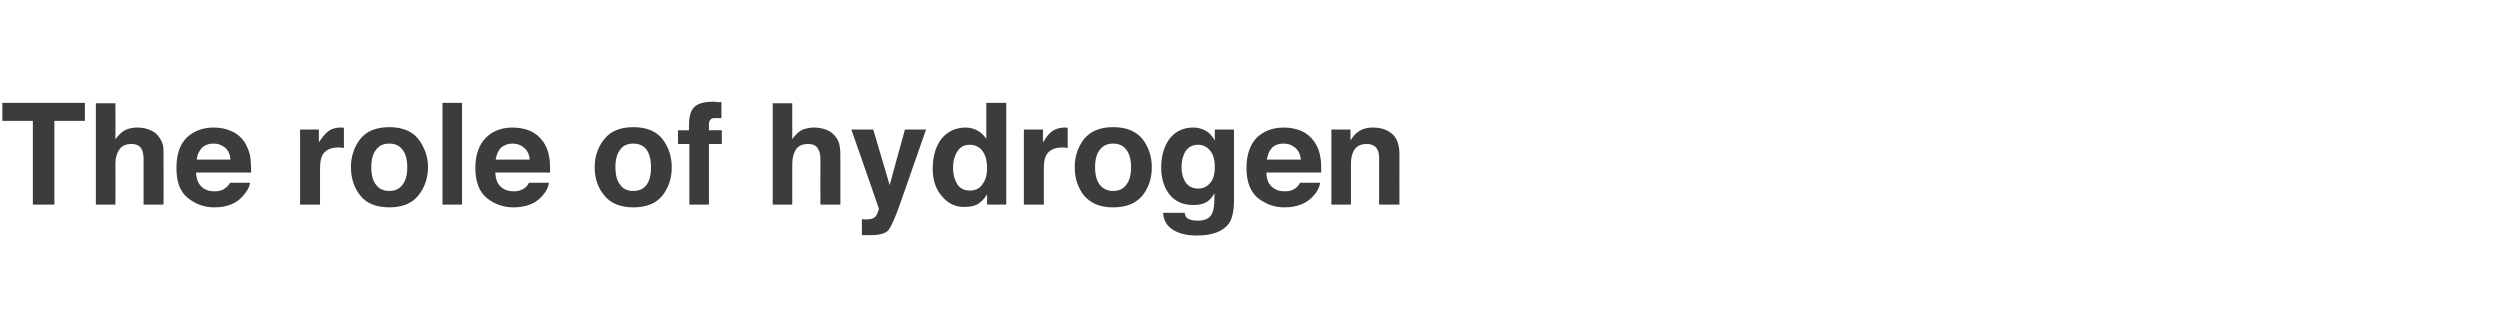 <?xml version="1.0" standalone="no"?>
<!DOCTYPE svg PUBLIC "-//W3C//DTD SVG 1.1//EN" "http://www.w3.org/Graphics/SVG/1.1/DTD/svg11.dtd">
<svg xmlns="http://www.w3.org/2000/svg" version="1.1" width="639px" height="80.4px" viewBox="0 -2 639 80.4" style="top:-2px">
  <desc>The role of hydrogen</desc>
  <defs/>
  <g id="Polygon73938">
    <path d="M 21.7 24.3 L 21.7 28.9 L 13.9 28.9 L 13.9 50.3 L 8.4 50.3 L 8.4 28.9 L 0.6 28.9 L 0.6 24.3 L 21.7 24.3 Z M 35.1 30.6 C 36.3 30.6 37.3 30.8 38.3 31.2 C 39.3 31.6 40.1 32.2 40.7 33.1 C 41.2 33.8 41.5 34.5 41.7 35.3 C 41.8 36.1 41.8 37.3 41.8 39 C 41.84 39.02 41.8 50.3 41.8 50.3 L 36.7 50.3 C 36.7 50.3 36.69 38.61 36.7 38.6 C 36.7 37.6 36.5 36.7 36.2 36.1 C 35.7 35.2 34.8 34.8 33.6 34.8 C 32.3 34.8 31.2 35.2 30.6 36.1 C 29.9 37 29.5 38.3 29.5 39.9 C 29.54 39.9 29.5 50.3 29.5 50.3 L 24.5 50.3 L 24.5 24.4 L 29.5 24.4 C 29.5 24.4 29.54 33.57 29.5 33.6 C 30.3 32.5 31.1 31.7 32.1 31.2 C 33 30.8 34 30.6 35.1 30.6 C 35.1 30.6 35.1 30.6 35.1 30.6 Z M 54.6 34.7 C 53.3 34.7 52.3 35.1 51.6 35.8 C 50.9 36.6 50.4 37.5 50.3 38.8 C 50.3 38.8 58.9 38.8 58.9 38.8 C 58.8 37.5 58.4 36.5 57.6 35.8 C 56.8 35.1 55.8 34.7 54.6 34.7 C 54.6 34.7 54.6 34.7 54.6 34.7 Z M 54.6 30.6 C 56.3 30.6 57.8 30.9 59.1 31.5 C 60.5 32.1 61.6 33 62.5 34.3 C 63.2 35.5 63.8 36.8 64 38.3 C 64.1 39.2 64.2 40.5 64.2 42.1 C 64.2 42.1 50.1 42.1 50.1 42.1 C 50.2 44.1 50.9 45.4 52.1 46.2 C 52.9 46.7 53.8 46.9 54.9 46.9 C 56.1 46.9 57 46.6 57.7 46 C 58.1 45.7 58.5 45.3 58.8 44.7 C 58.8 44.7 63.9 44.7 63.9 44.7 C 63.8 45.8 63.1 47 62 48.2 C 60.3 50.1 57.9 51 54.8 51 C 52.2 51 50 50.2 48 48.6 C 46 47 45.1 44.5 45.1 40.9 C 45.1 37.6 45.9 35 47.7 33.2 C 49.5 31.5 51.8 30.6 54.6 30.6 C 54.6 30.6 54.6 30.6 54.6 30.6 Z M 87.2 30.6 C 87.3 30.6 87.4 30.6 87.5 30.6 C 87.5 30.6 87.7 30.6 87.9 30.7 C 87.9 30.7 87.9 35.8 87.9 35.8 C 87.6 35.8 87.3 35.8 87.1 35.7 C 86.8 35.7 86.6 35.7 86.5 35.7 C 84.4 35.7 83.1 36.4 82.4 37.7 C 82 38.4 81.8 39.6 81.8 41.1 C 81.79 41.14 81.8 50.3 81.8 50.3 L 76.7 50.3 L 76.7 31.1 L 81.5 31.1 C 81.5 31.1 81.52 34.44 81.5 34.4 C 82.3 33.2 83 32.3 83.6 31.8 C 84.5 31 85.7 30.6 87.2 30.6 C 87.2 30.6 87.2 30.6 87.2 30.6 Z M 99.5 46.8 C 101 46.8 102.1 46.3 102.9 45.2 C 103.7 44.2 104.1 42.7 104.1 40.7 C 104.1 38.8 103.7 37.3 102.9 36.3 C 102.1 35.2 101 34.7 99.5 34.7 C 98 34.7 96.9 35.2 96.1 36.3 C 95.3 37.3 94.9 38.8 94.9 40.7 C 94.9 42.7 95.3 44.2 96.1 45.2 C 96.9 46.3 98 46.8 99.5 46.8 C 99.5 46.8 99.5 46.8 99.5 46.8 Z M 109.4 40.7 C 109.4 43.6 108.5 46 106.9 48 C 105.3 50 102.8 51 99.5 51 C 96.2 51 93.7 50 92.1 48 C 90.5 46 89.7 43.6 89.7 40.7 C 89.7 38 90.5 35.6 92.1 33.5 C 93.7 31.5 96.2 30.5 99.5 30.5 C 102.8 30.5 105.3 31.5 106.9 33.5 C 108.5 35.6 109.4 38 109.4 40.7 C 109.4 40.7 109.4 40.7 109.4 40.7 Z M 118.1 50.3 L 113.1 50.3 L 113.1 24.3 L 118.1 24.3 L 118.1 50.3 Z M 131 34.7 C 129.8 34.7 128.8 35.1 128 35.8 C 127.3 36.6 126.9 37.5 126.7 38.8 C 126.7 38.8 135.4 38.8 135.4 38.8 C 135.3 37.5 134.8 36.5 134 35.8 C 133.2 35.1 132.2 34.7 131 34.7 C 131 34.7 131 34.7 131 34.7 Z M 131 30.6 C 132.7 30.6 134.2 30.9 135.6 31.5 C 136.9 32.1 138 33 138.9 34.3 C 139.7 35.5 140.2 36.8 140.4 38.3 C 140.6 39.2 140.6 40.5 140.6 42.1 C 140.6 42.1 126.6 42.1 126.6 42.1 C 126.7 44.1 127.3 45.4 128.6 46.2 C 129.4 46.7 130.3 46.9 131.4 46.9 C 132.5 46.9 133.4 46.6 134.2 46 C 134.6 45.7 134.9 45.3 135.2 44.7 C 135.2 44.7 140.3 44.7 140.3 44.7 C 140.2 45.8 139.6 47 138.5 48.2 C 136.8 50.1 134.3 51 131.2 51 C 128.7 51 126.4 50.2 124.4 48.6 C 122.5 47 121.5 44.5 121.5 40.9 C 121.5 37.6 122.4 35 124.2 33.2 C 125.9 31.5 128.2 30.6 131 30.6 C 131 30.6 131 30.6 131 30.6 Z M 161.9 46.8 C 163.3 46.8 164.5 46.3 165.3 45.2 C 166 44.2 166.4 42.7 166.4 40.7 C 166.4 38.8 166 37.3 165.3 36.3 C 164.5 35.2 163.3 34.7 161.9 34.7 C 160.4 34.7 159.2 35.2 158.5 36.3 C 157.7 37.3 157.3 38.8 157.3 40.7 C 157.3 42.7 157.7 44.2 158.5 45.2 C 159.2 46.3 160.4 46.8 161.9 46.8 C 161.9 46.8 161.9 46.8 161.9 46.8 Z M 171.7 40.7 C 171.7 43.6 170.9 46 169.3 48 C 167.7 50 165.2 51 161.9 51 C 158.6 51 156.1 50 154.5 48 C 152.8 46 152 43.6 152 40.7 C 152 38 152.8 35.6 154.5 33.5 C 156.1 31.5 158.6 30.5 161.9 30.5 C 165.2 30.5 167.7 31.5 169.3 33.5 C 170.9 35.6 171.7 38 171.7 40.7 C 171.7 40.7 171.7 40.7 171.7 40.7 Z M 182.4 24 C 182.7 24 183 24 183.3 24.1 C 183.6 24.1 183.9 24.1 184.4 24.1 C 184.4 24.1 184.4 28.2 184.4 28.2 C 184.1 28.2 183.6 28.2 182.9 28.2 C 182.3 28.1 181.8 28.3 181.6 28.6 C 181.3 28.9 181.2 29.3 181.2 29.6 C 181.2 30 181.2 30.5 181.2 31.3 C 181.18 31.26 184.5 31.3 184.5 31.3 L 184.5 34.8 L 181.2 34.8 L 181.2 50.3 L 176.2 50.3 L 176.2 34.8 L 173.3 34.8 L 173.3 31.3 L 176.1 31.3 C 176.1 31.3 176.1 30.02 176.1 30 C 176.1 28 176.5 26.5 177.1 25.8 C 177.9 24.6 179.6 24 182.4 24 C 182.4 24 182.4 24 182.4 24 Z M 208.1 30.6 C 209.2 30.6 210.3 30.8 211.3 31.2 C 212.3 31.6 213 32.2 213.7 33.1 C 214.2 33.8 214.5 34.5 214.6 35.3 C 214.8 36.1 214.8 37.3 214.8 39 C 214.81 39.02 214.8 50.3 214.8 50.3 L 209.7 50.3 C 209.7 50.3 209.67 38.61 209.7 38.6 C 209.7 37.6 209.5 36.7 209.1 36.1 C 208.7 35.2 207.8 34.8 206.5 34.8 C 205.2 34.8 204.2 35.2 203.5 36.1 C 202.9 37 202.5 38.3 202.5 39.9 C 202.51 39.9 202.5 50.3 202.5 50.3 L 197.5 50.3 L 197.5 24.4 L 202.5 24.4 C 202.5 24.4 202.51 33.57 202.5 33.6 C 203.2 32.5 204.1 31.7 205 31.2 C 206 30.8 207 30.6 208.1 30.6 C 208.1 30.6 208.1 30.6 208.1 30.6 Z M 220.3 54 C 220.3 54 220.95 54.07 220.9 54.1 C 221.4 54.1 221.9 54.1 222.4 54 C 222.8 54 223.2 53.8 223.5 53.6 C 223.8 53.4 224.1 53 224.3 52.4 C 224.6 51.7 224.7 51.3 224.6 51.2 C 224.64 51.19 217.6 31.1 217.6 31.1 L 223.2 31.1 L 227.4 45.3 L 231.3 31.1 L 236.7 31.1 C 236.7 31.1 230.1 50.03 230.1 50 C 228.8 53.7 227.8 55.9 227.1 56.8 C 226.3 57.7 224.8 58.1 222.6 58.1 C 222.2 58.1 221.8 58.1 221.5 58.1 C 221.3 58.1 220.9 58.1 220.3 58.1 C 220.31 58.07 220.3 54 220.3 54 Z M 246.8 30.6 C 248 30.6 249 30.9 249.9 31.4 C 250.8 31.9 251.5 32.6 252.1 33.5 C 252.11 33.52 252.1 24.3 252.1 24.3 L 257.2 24.3 L 257.2 50.3 L 252.3 50.3 C 252.3 50.3 252.32 47.68 252.3 47.7 C 251.6 48.8 250.8 49.6 249.9 50.2 C 248.9 50.7 247.8 50.9 246.4 50.9 C 244.2 50.9 242.3 50 240.8 48.2 C 239.2 46.4 238.4 44.1 238.4 41.2 C 238.4 37.9 239.2 35.3 240.7 33.4 C 242.2 31.6 244.3 30.6 246.8 30.6 C 246.8 30.6 246.8 30.6 246.8 30.6 Z M 247.9 46.7 C 249.3 46.7 250.4 46.2 251.1 45.1 C 251.9 44.1 252.3 42.7 252.3 41 C 252.3 38.6 251.7 37 250.5 35.9 C 249.7 35.3 248.9 35 247.9 35 C 246.4 35 245.4 35.6 244.7 36.7 C 244 37.8 243.6 39.2 243.6 40.8 C 243.6 42.6 244 44 244.7 45.1 C 245.4 46.2 246.5 46.7 247.9 46.7 C 247.9 46.7 247.9 46.7 247.9 46.7 Z M 272.3 30.6 C 272.4 30.6 272.4 30.6 272.5 30.6 C 272.6 30.6 272.7 30.6 272.9 30.7 C 272.9 30.7 272.9 35.8 272.9 35.8 C 272.6 35.8 272.3 35.8 272.1 35.7 C 271.8 35.7 271.6 35.7 271.5 35.7 C 269.5 35.7 268.1 36.4 267.4 37.7 C 267 38.4 266.8 39.6 266.8 41.1 C 266.82 41.14 266.8 50.3 266.8 50.3 L 261.7 50.3 L 261.7 31.1 L 266.6 31.1 C 266.6 31.1 266.55 34.44 266.6 34.4 C 267.3 33.2 268 32.3 268.6 31.8 C 269.5 31 270.8 30.6 272.3 30.6 C 272.3 30.6 272.3 30.6 272.3 30.6 Z M 284.5 46.8 C 286 46.8 287.1 46.3 287.9 45.2 C 288.7 44.2 289.1 42.7 289.1 40.7 C 289.1 38.8 288.7 37.3 287.9 36.3 C 287.1 35.2 286 34.7 284.5 34.7 C 283.1 34.7 281.9 35.2 281.1 36.3 C 280.3 37.3 279.9 38.8 279.9 40.7 C 279.9 42.7 280.3 44.2 281.1 45.2 C 281.9 46.3 283.1 46.8 284.5 46.8 C 284.5 46.8 284.5 46.8 284.5 46.8 Z M 294.4 40.7 C 294.4 43.6 293.6 46 292 48 C 290.3 50 287.9 51 284.5 51 C 281.2 51 278.8 50 277.1 48 C 275.5 46 274.7 43.6 274.7 40.7 C 274.7 38 275.5 35.6 277.1 33.5 C 278.8 31.5 281.2 30.5 284.5 30.5 C 287.9 30.5 290.3 31.5 292 33.5 C 293.6 35.6 294.4 38 294.4 40.7 C 294.4 40.7 294.4 40.7 294.4 40.7 Z M 306.3 46.2 C 307.4 46.2 308.4 45.8 309.2 44.9 C 310.1 44 310.5 42.6 310.5 40.6 C 310.5 38.8 310.1 37.4 309.3 36.5 C 308.5 35.5 307.5 35 306.2 35 C 304.5 35 303.2 35.9 302.6 37.5 C 302.2 38.4 302 39.5 302 40.8 C 302 41.9 302.2 42.9 302.6 43.8 C 303.3 45.4 304.5 46.2 306.3 46.2 C 306.3 46.2 306.3 46.2 306.3 46.2 Z M 305 30.6 C 306 30.6 306.8 30.8 307.5 31.1 C 308.8 31.6 309.7 32.5 310.5 33.9 C 310.49 33.85 310.5 31.1 310.5 31.1 L 315.4 31.1 C 315.4 31.1 315.41 49.36 315.4 49.4 C 315.4 51.8 315 53.7 314.2 55 C 312.7 57.1 310 58.2 305.9 58.2 C 303.4 58.2 301.4 57.7 299.9 56.8 C 298.3 55.8 297.4 54.4 297.3 52.4 C 297.3 52.4 302.8 52.4 302.8 52.4 C 302.9 53 303.1 53.5 303.4 53.7 C 304 54.2 304.9 54.4 306.2 54.4 C 308 54.4 309.2 53.8 309.8 52.6 C 310.2 51.8 310.4 50.5 310.4 48.7 C 310.4 48.7 310.4 47.4 310.4 47.4 C 309.9 48.3 309.4 48.9 308.9 49.3 C 307.9 50.1 306.6 50.4 305 50.4 C 302.5 50.4 300.5 49.6 299 47.8 C 297.6 46.1 296.8 43.7 296.8 40.8 C 296.8 37.9 297.5 35.5 298.9 33.5 C 300.4 31.6 302.4 30.6 305 30.6 C 305 30.6 305 30.6 305 30.6 Z M 328.1 34.7 C 326.8 34.7 325.8 35.1 325.1 35.8 C 324.4 36.6 324 37.5 323.8 38.8 C 323.8 38.8 332.5 38.8 332.5 38.8 C 332.4 37.5 331.9 36.5 331.1 35.8 C 330.3 35.1 329.3 34.7 328.1 34.7 C 328.1 34.7 328.1 34.7 328.1 34.7 Z M 328.1 30.6 C 329.8 30.6 331.3 30.9 332.7 31.5 C 334 32.1 335.1 33 336 34.3 C 336.8 35.5 337.3 36.8 337.5 38.3 C 337.7 39.2 337.7 40.5 337.7 42.1 C 337.7 42.1 323.7 42.1 323.7 42.1 C 323.7 44.1 324.4 45.4 325.7 46.2 C 326.4 46.7 327.4 46.9 328.5 46.9 C 329.6 46.9 330.5 46.6 331.3 46 C 331.6 45.7 332 45.3 332.3 44.7 C 332.3 44.7 337.4 44.7 337.4 44.7 C 337.3 45.8 336.7 47 335.6 48.2 C 333.8 50.1 331.4 51 328.3 51 C 325.8 51 323.5 50.2 321.5 48.6 C 319.6 47 318.6 44.5 318.6 40.9 C 318.6 37.6 319.5 35 321.2 33.2 C 323 31.5 325.3 30.6 328.1 30.6 C 328.1 30.6 328.1 30.6 328.1 30.6 Z M 350.9 30.6 C 352.9 30.6 354.5 31.1 355.8 32.2 C 357 33.2 357.7 35 357.7 37.4 C 357.67 37.37 357.7 50.3 357.7 50.3 L 352.5 50.3 C 352.5 50.3 352.51 38.63 352.5 38.6 C 352.5 37.6 352.4 36.8 352.1 36.3 C 351.6 35.3 350.7 34.8 349.3 34.8 C 347.6 34.8 346.4 35.5 345.8 37 C 345.5 37.7 345.3 38.7 345.3 39.9 C 345.31 39.92 345.3 50.3 345.3 50.3 L 340.3 50.3 L 340.3 31.1 L 345.2 31.1 C 345.2 31.1 345.15 33.92 345.2 33.9 C 345.8 32.9 346.4 32.2 347 31.8 C 348 31 349.3 30.6 350.9 30.6 C 350.9 30.6 350.9 30.6 350.9 30.6 Z " stroke="none" fill="#3c3c3b"/>
  </g>
</svg>